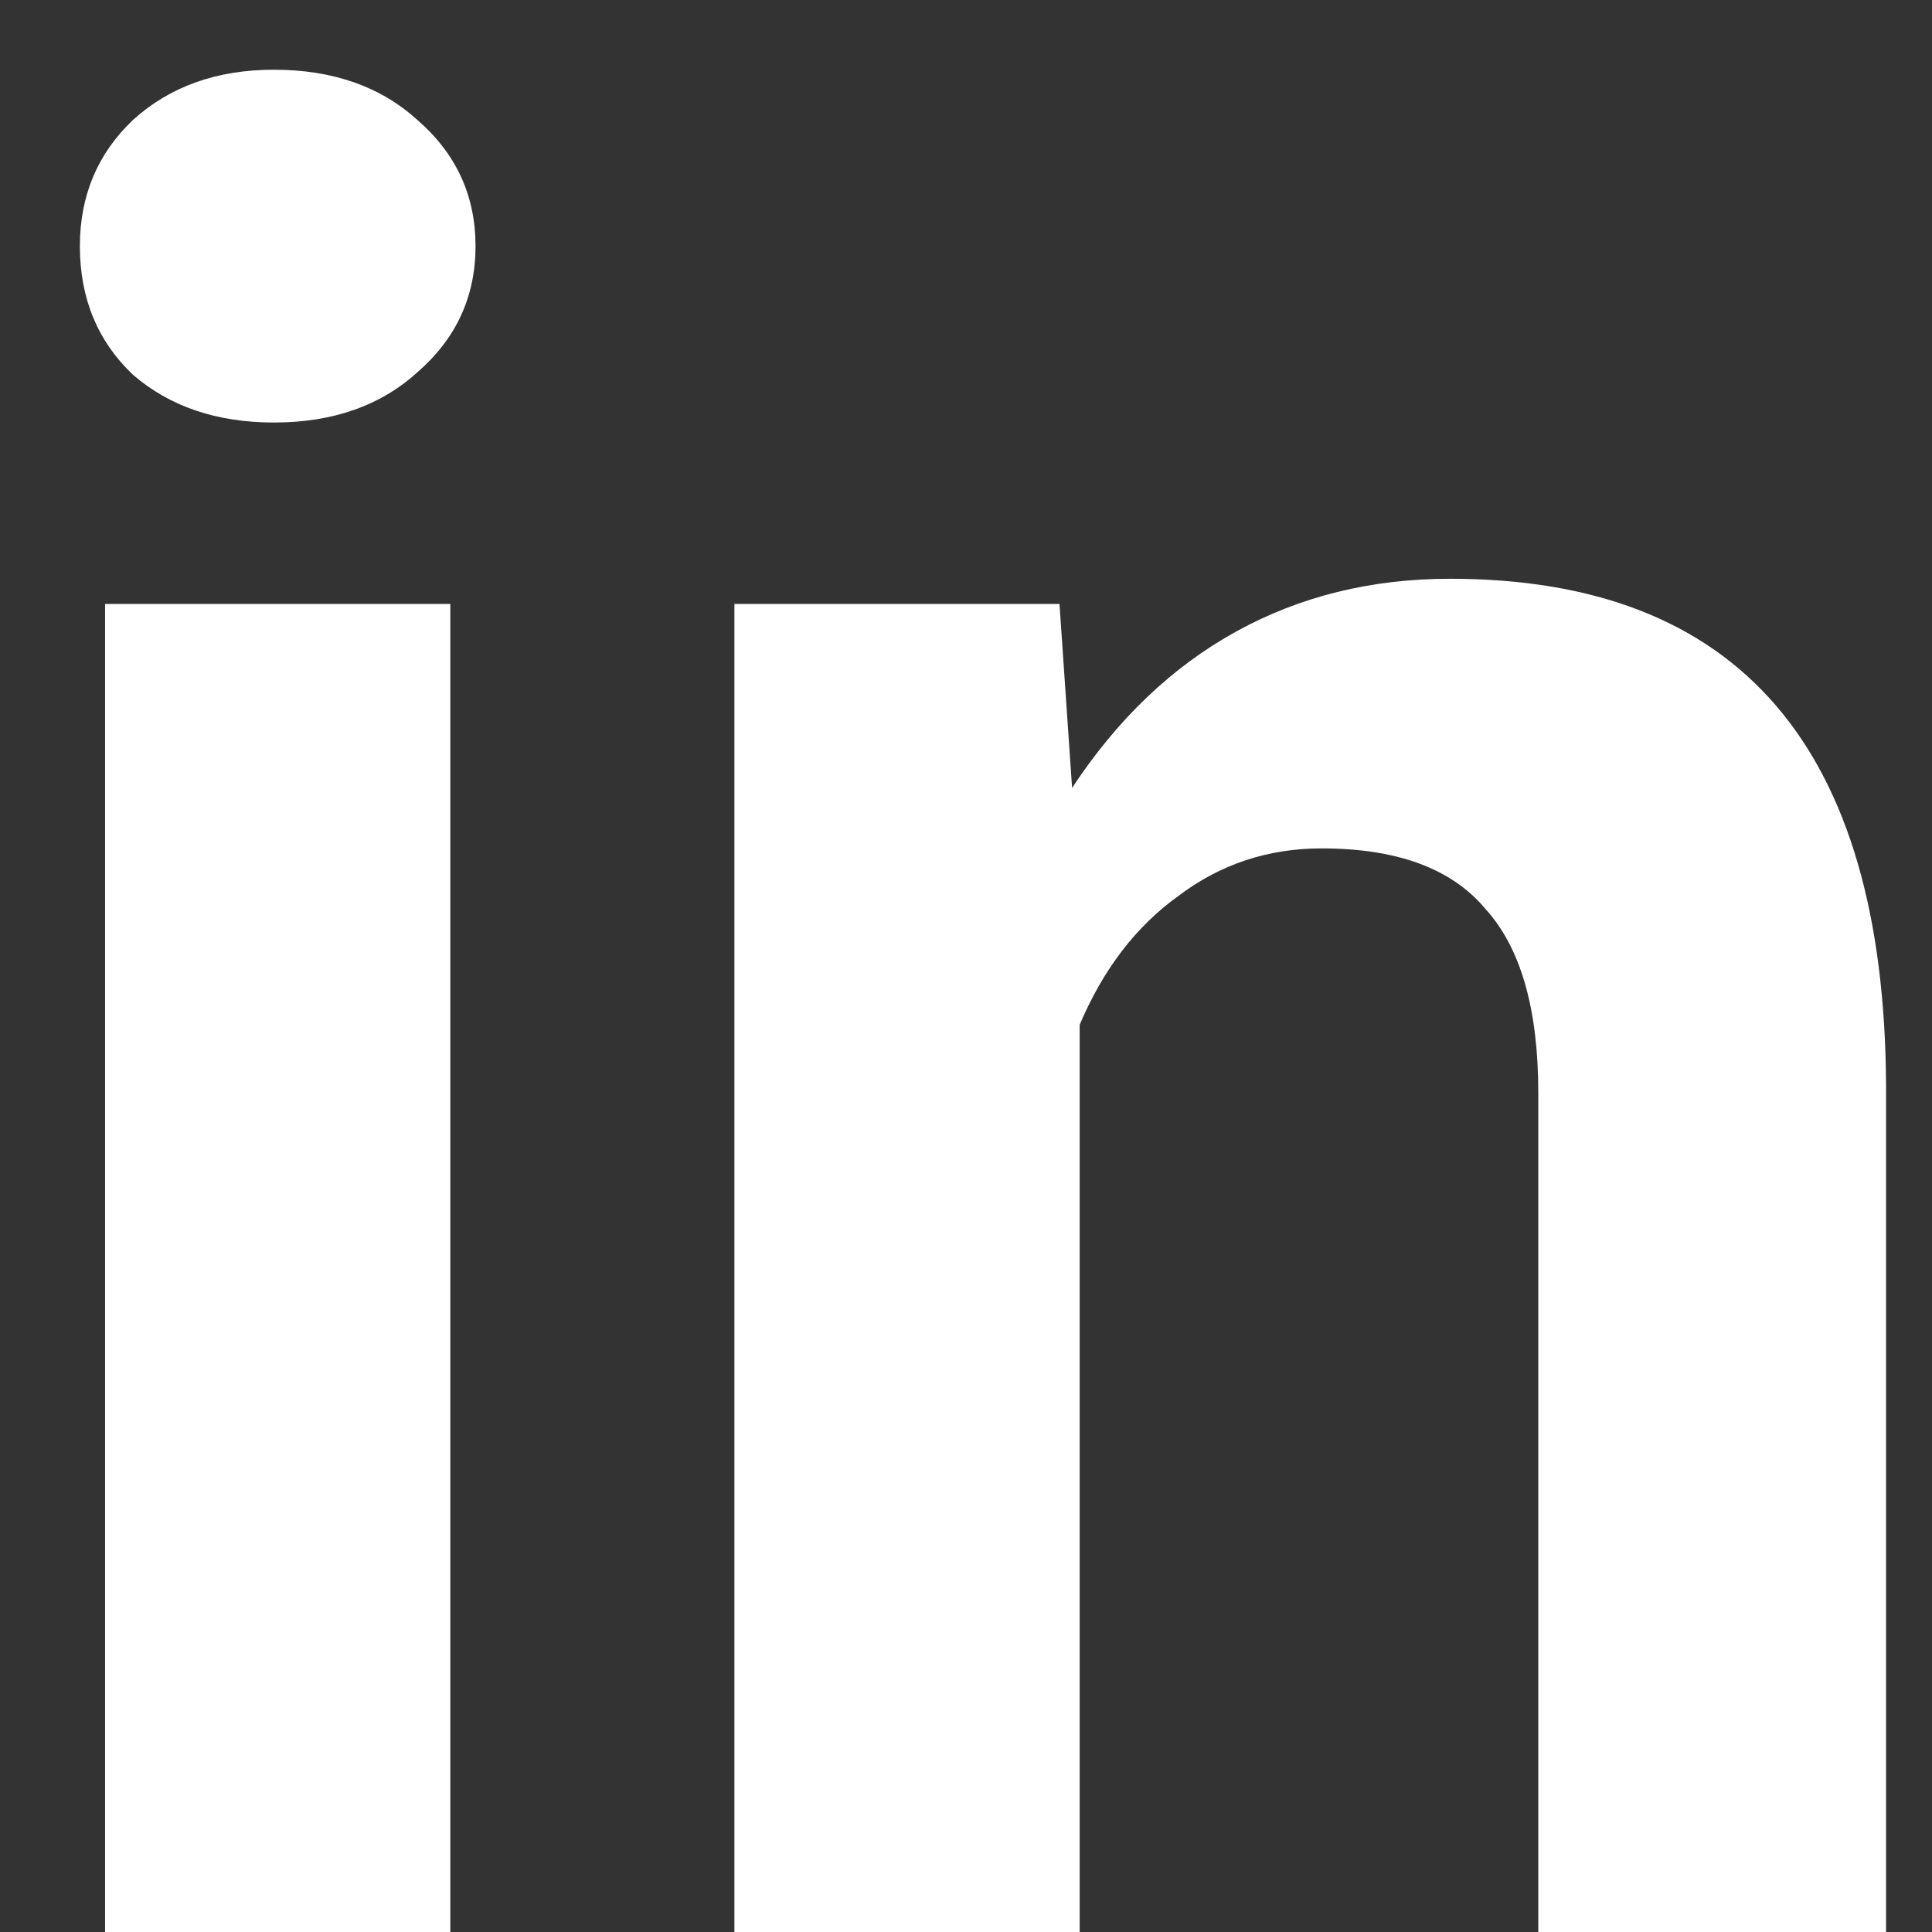  <svg
                              width="23"
                              height="23"
                              viewBox="0 0 23 23"
                              xmlns="http://www.w3.org/2000/svg"
                            >
                              <rect x="0" y="0" width="23" height="23" fill="#333333" stroke="none"/>
                              <g clip-path="url(#clip0_1_5)">
                                <path
                                fill="#fff"
                                  d="M1.251 7.19H5.361V23H1.251V7.19ZM0.951 2.93C0.951 2.33 1.161 1.83 1.581 1.43C2.021 1.03 2.581 0.83 3.261 0.83C3.961 0.83 4.531 1.03 4.971 1.43C5.431 1.83 5.661 2.33 5.661 2.93C5.661 3.53 5.431 4.03 4.971 4.43C4.531 4.83 3.961 5.03 3.261 5.03C2.581 5.03 2.021 4.84 1.581 4.46C1.161 4.06 0.951 3.55 0.951 2.93ZM8.743 23V7.19H12.613L12.763 9.38C13.303 8.56 13.953 7.94 14.713 7.52C15.473 7.1 16.323 6.89 17.263 6.89C20.703 6.89 22.433 8.9 22.453 12.92V23H18.313V13.01C18.313 12.01 18.103 11.28 17.683 10.82C17.283 10.34 16.633 10.1 15.733 10.1C15.093 10.1 14.523 10.29 14.023 10.67C13.523 11.03 13.133 11.54 12.853 12.2V23H8.743Z"
                                />
                              </g>
                              <defs>
                                <clipPath id="clip0_1_5">
                                  <rect width="23" height="23"  />
                                </clipPath>
                              </defs>
                            </svg>